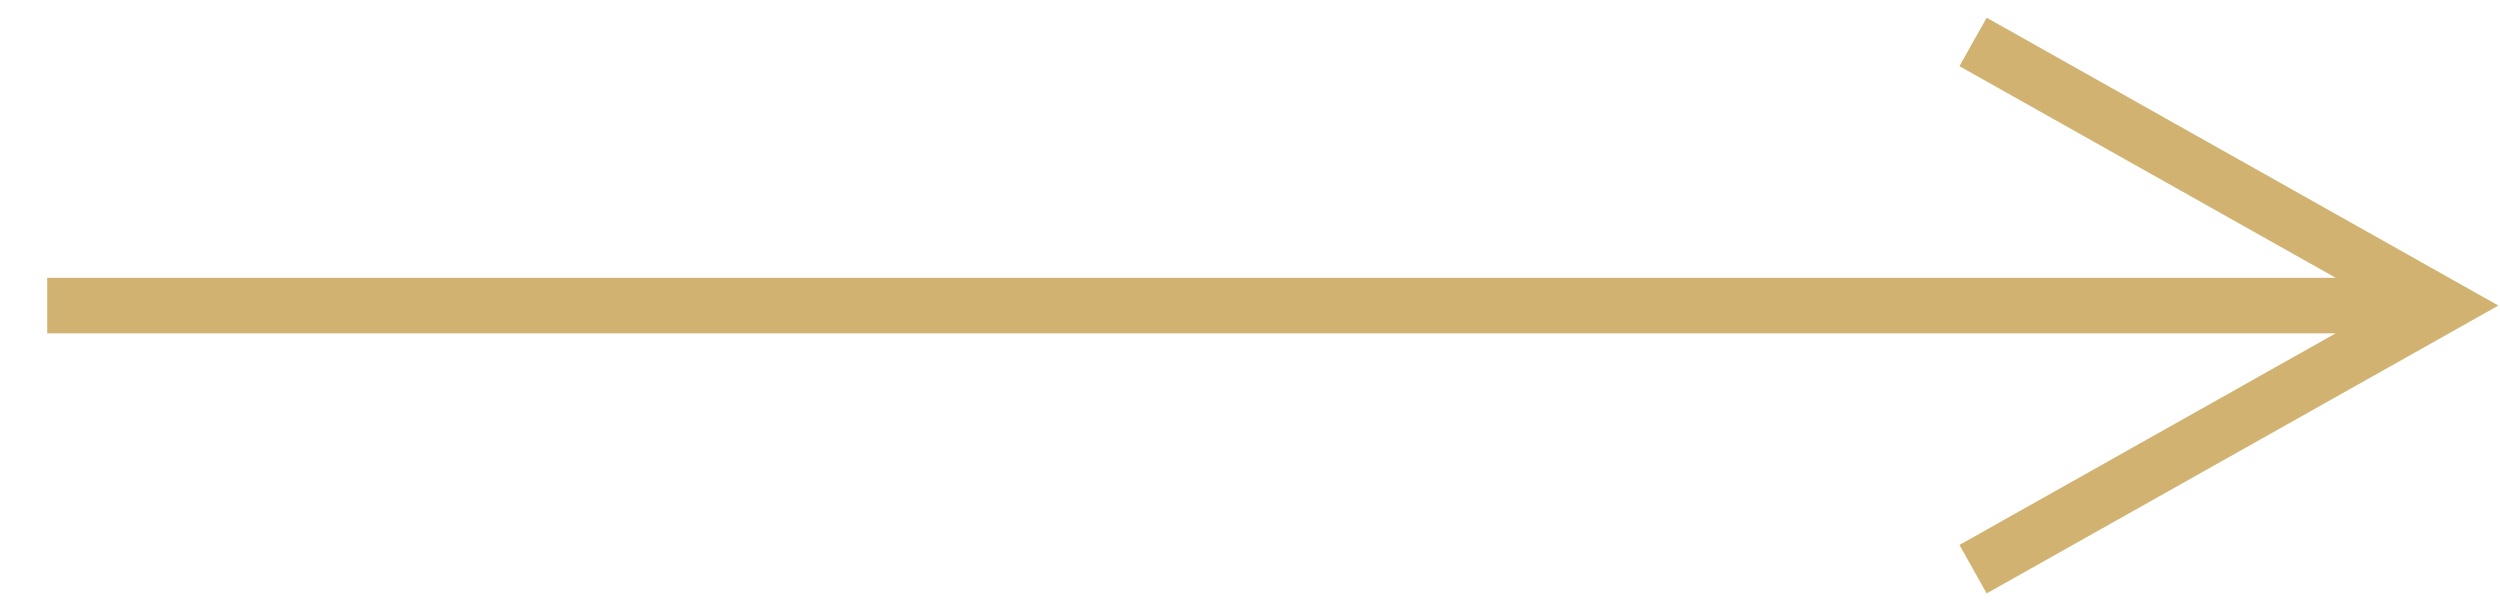 <svg xmlns="http://www.w3.org/2000/svg" width="45" height="11" viewBox="0 0 45 11">
  <path fill="#D1B271" d="M132.76,12.319 L133.196,12.564 L141.196,17.064 L141.971,17.5 L141.196,17.936 L133.196,22.436 L132.76,22.681 L132.27,21.809 L132.706,21.564 L139.042,18 L97.85,18 L97.85,17 L139.042,17 L132.706,13.436 L132.27,13.191 L132.76,12.319 Z" transform="translate(-97 -12)"/>
</svg>
